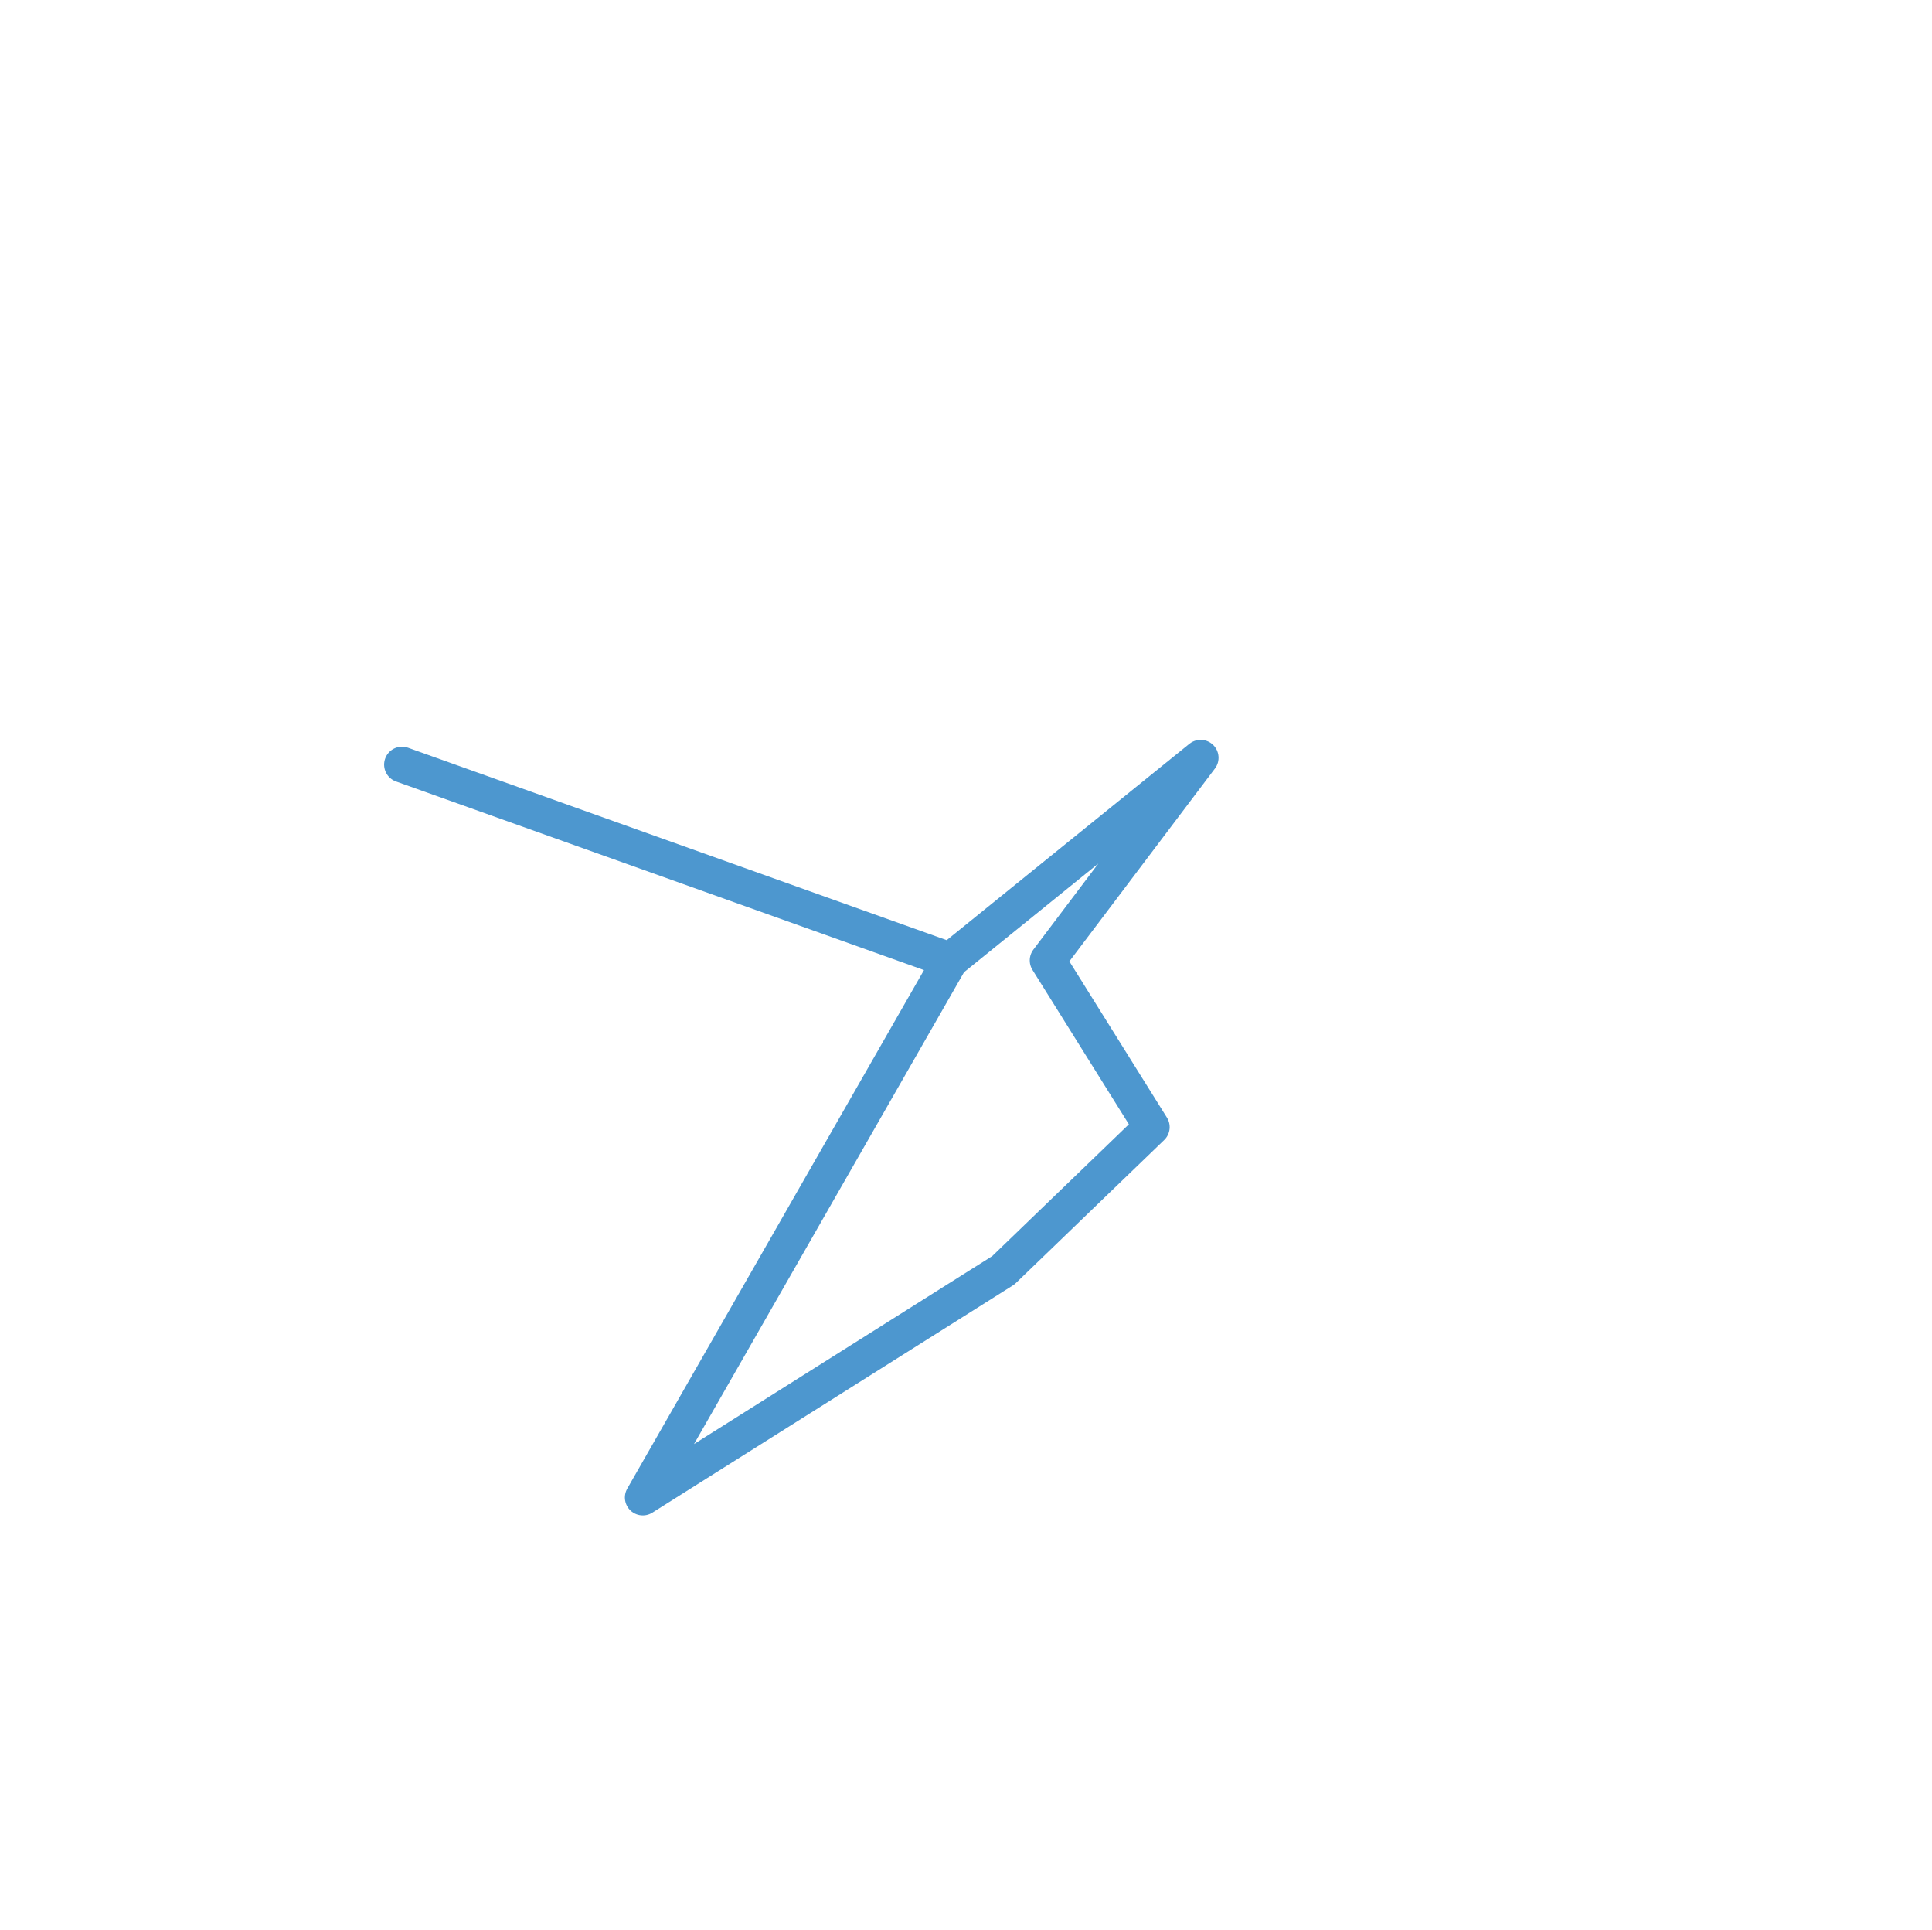 <svg id="Capa_1" data-name="Capa 1" xmlns="http://www.w3.org/2000/svg" viewBox="0 0 149.41 149.25"><defs><style>.cls-1{fill:none;stroke:#4d97cf;stroke-linejoin:round;stroke-width:2.77px;}</style></defs><title>brujula-Mahou MixtaMesa de trabajo 1</title><polygon id="Mahou_Mixta" data-name="Mahou Mixta" class="cls-1" points="31.09 59.12 73.48 74.26 92.85 58.59 81.02 74.26 89.07 87.15 77.59 98.22 49.71 115.79 73.48 74.26 31.09 59.12"/></svg>